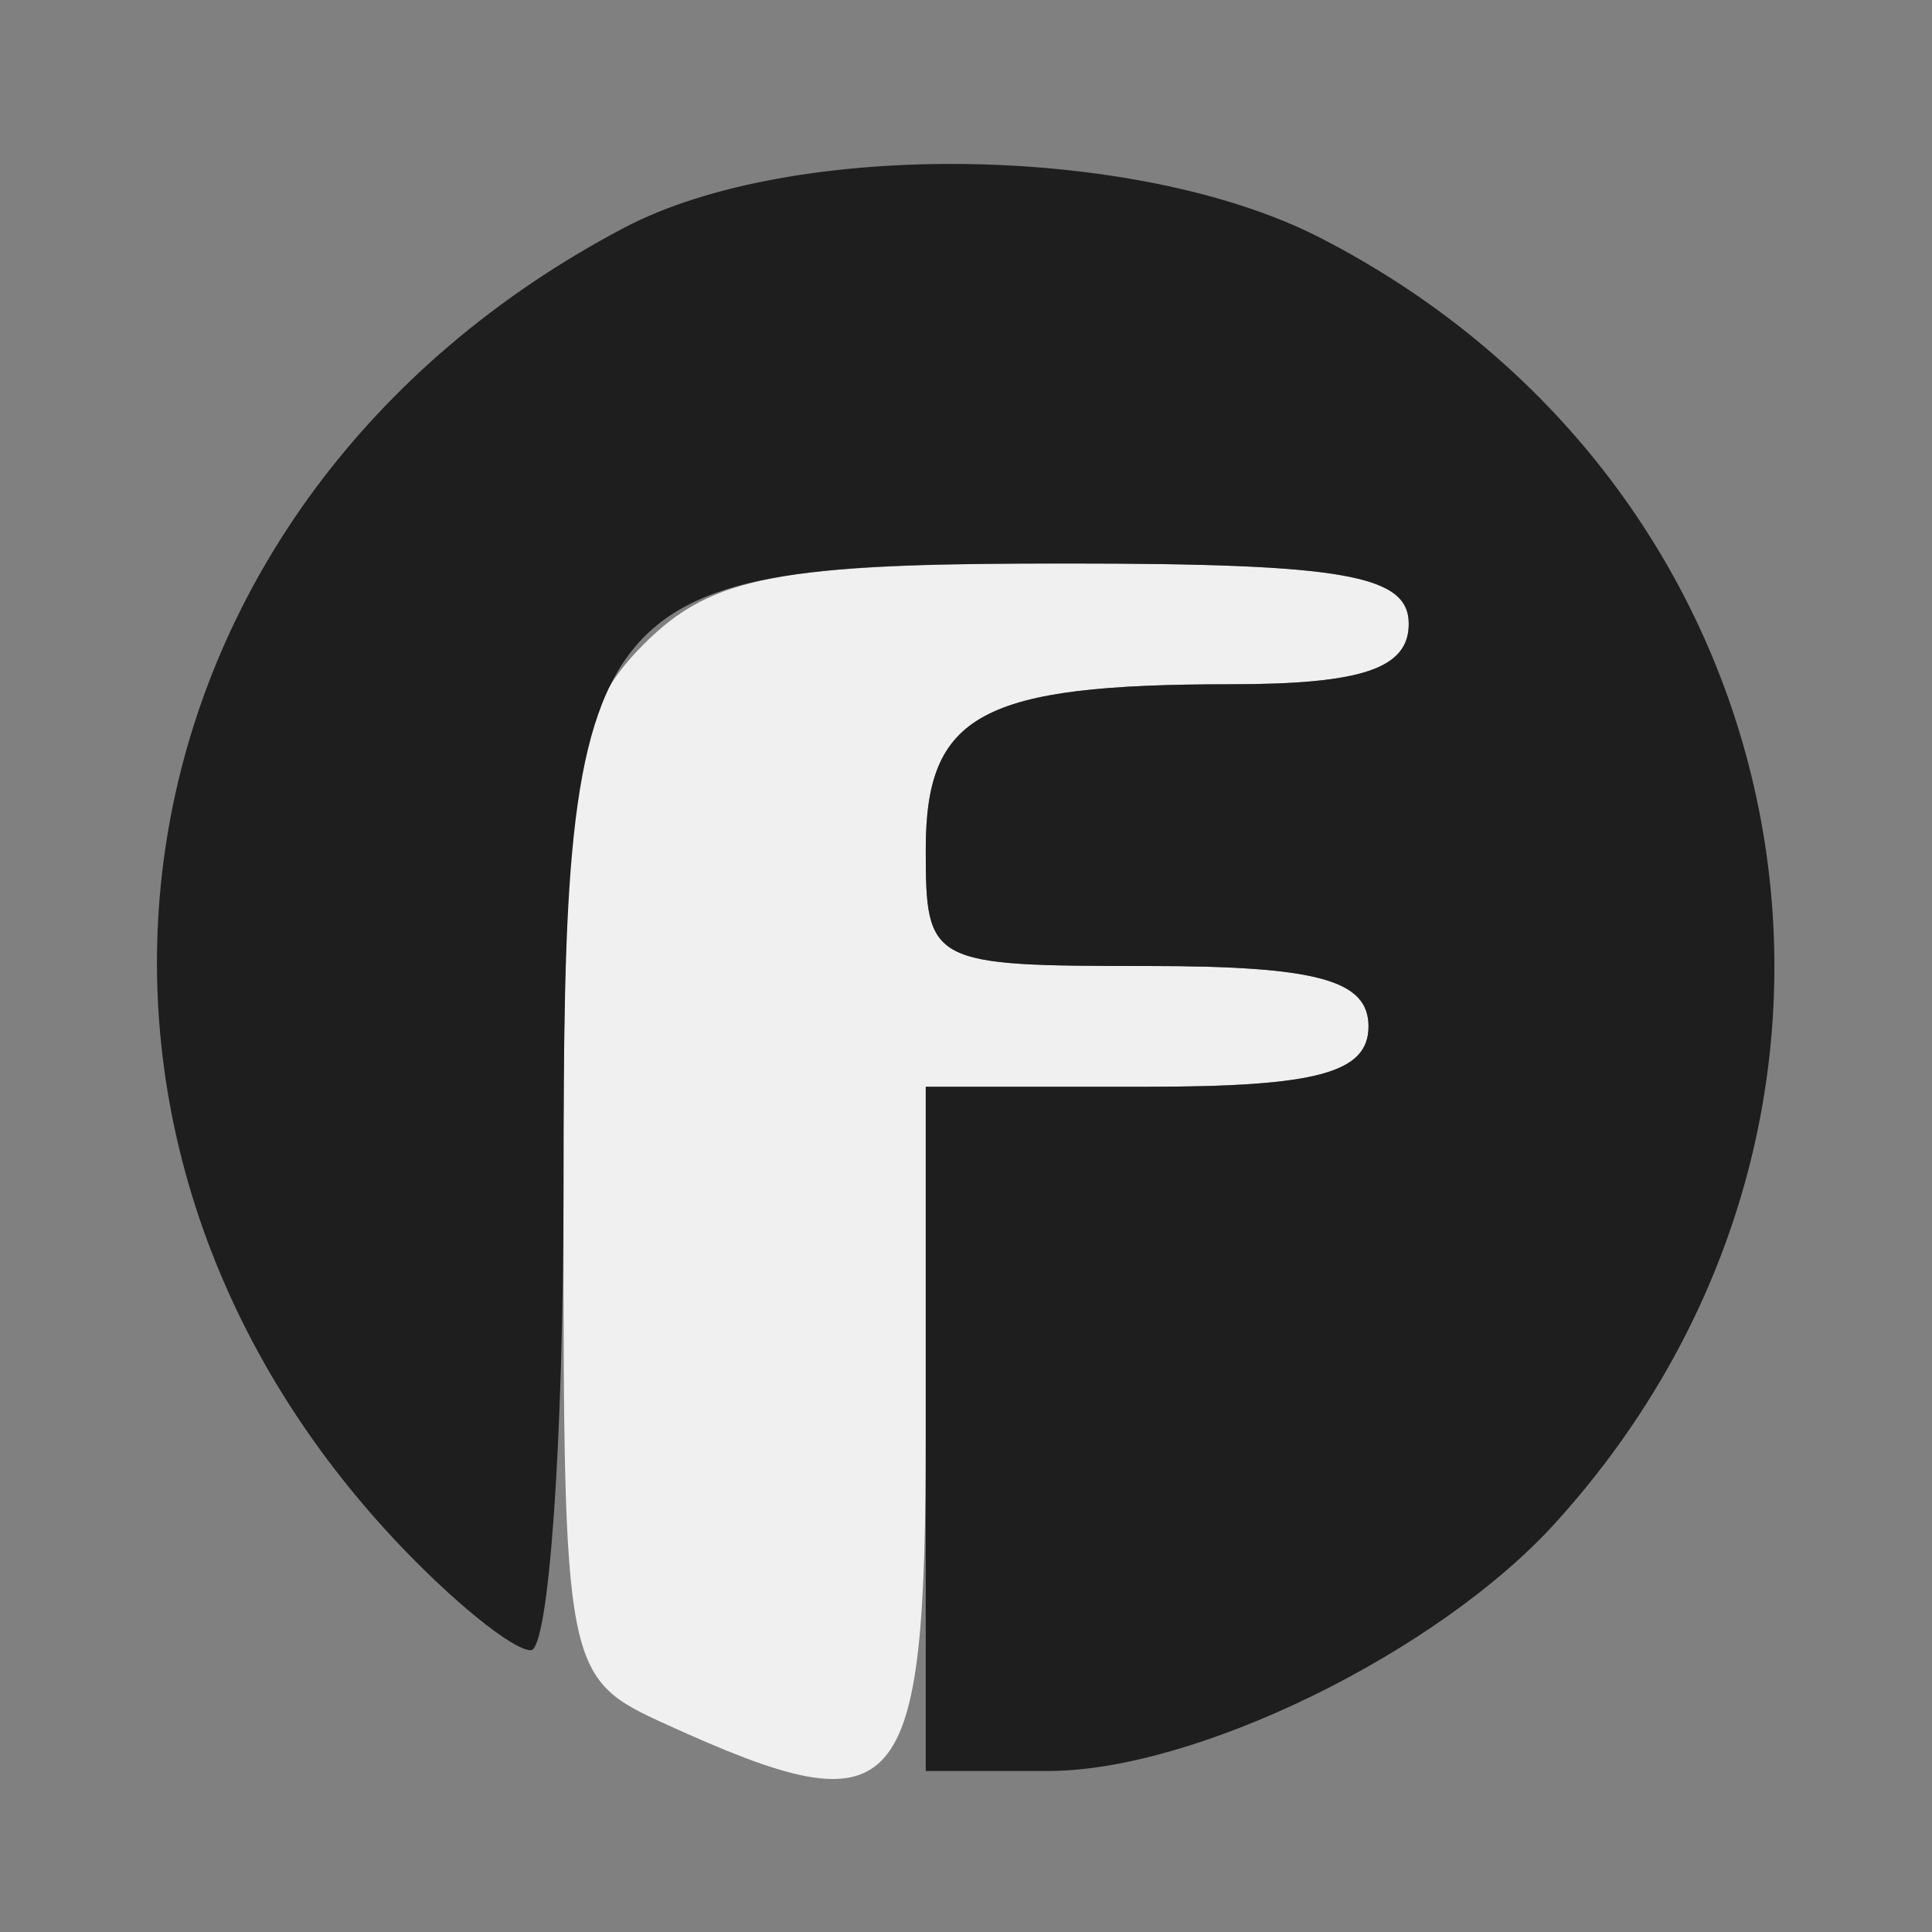 <?xml version="1.0" encoding="UTF-8"?> <svg xmlns="http://www.w3.org/2000/svg" width="48" height="48" viewBox="0 0 48 48" version="1.1"><rect x="0" y="0" width="48" height="48" fill="#808080" stroke="none"/><path d="M 16 16 C 14.225 17.775, 14 19.333, 14 29.839 C 14 41.556, 14.026 41.691, 16.547 42.839 C 22.403 45.508, 23 44.829, 23 35.500 L 23 27 28.500 27 C 32.722 27, 34 26.652, 34 25.500 C 34 24.348, 32.722 24, 28.500 24 C 23.101 24, 23 23.947, 23 21.107 C 23 17.743, 24.371 17, 30.582 17 C 33.842 17, 35 16.607, 35 15.500 C 35 14.284, 33.389 14, 26.500 14 C 19.333 14, 17.686 14.314, 16 16" stroke="none" fill="#f0f0f0" fill-rule="evenodd"></path><path d="M 15.500 5.662 C 2.717 12.400, 0.024 27.800, 9.801 38.250 C 11.216 39.763, 12.740 41, 13.187 41 C 13.634 41, 14 35.825, 14 29.500 C 14 14.530, 14.427 14, 26.500 14 C 33.389 14, 35 14.284, 35 15.500 C 35 16.607, 33.842 17, 30.582 17 C 24.371 17, 23 17.743, 23 21.107 C 23 23.947, 23.101 24, 28.500 24 C 32.722 24, 34 24.348, 34 25.500 C 34 26.652, 32.722 27, 28.500 27 L 23 27 23 35.500 L 23 44 26.040 44 C 29.703 44, 35.708 41.066, 38.633 37.847 C 47.859 27.694, 45.021 12.175, 32.790 5.903 C 28.234 3.566, 19.700 3.447, 15.500 5.662" stroke="none" fill="#1e1e1e" fill-rule="evenodd"></path></svg> 